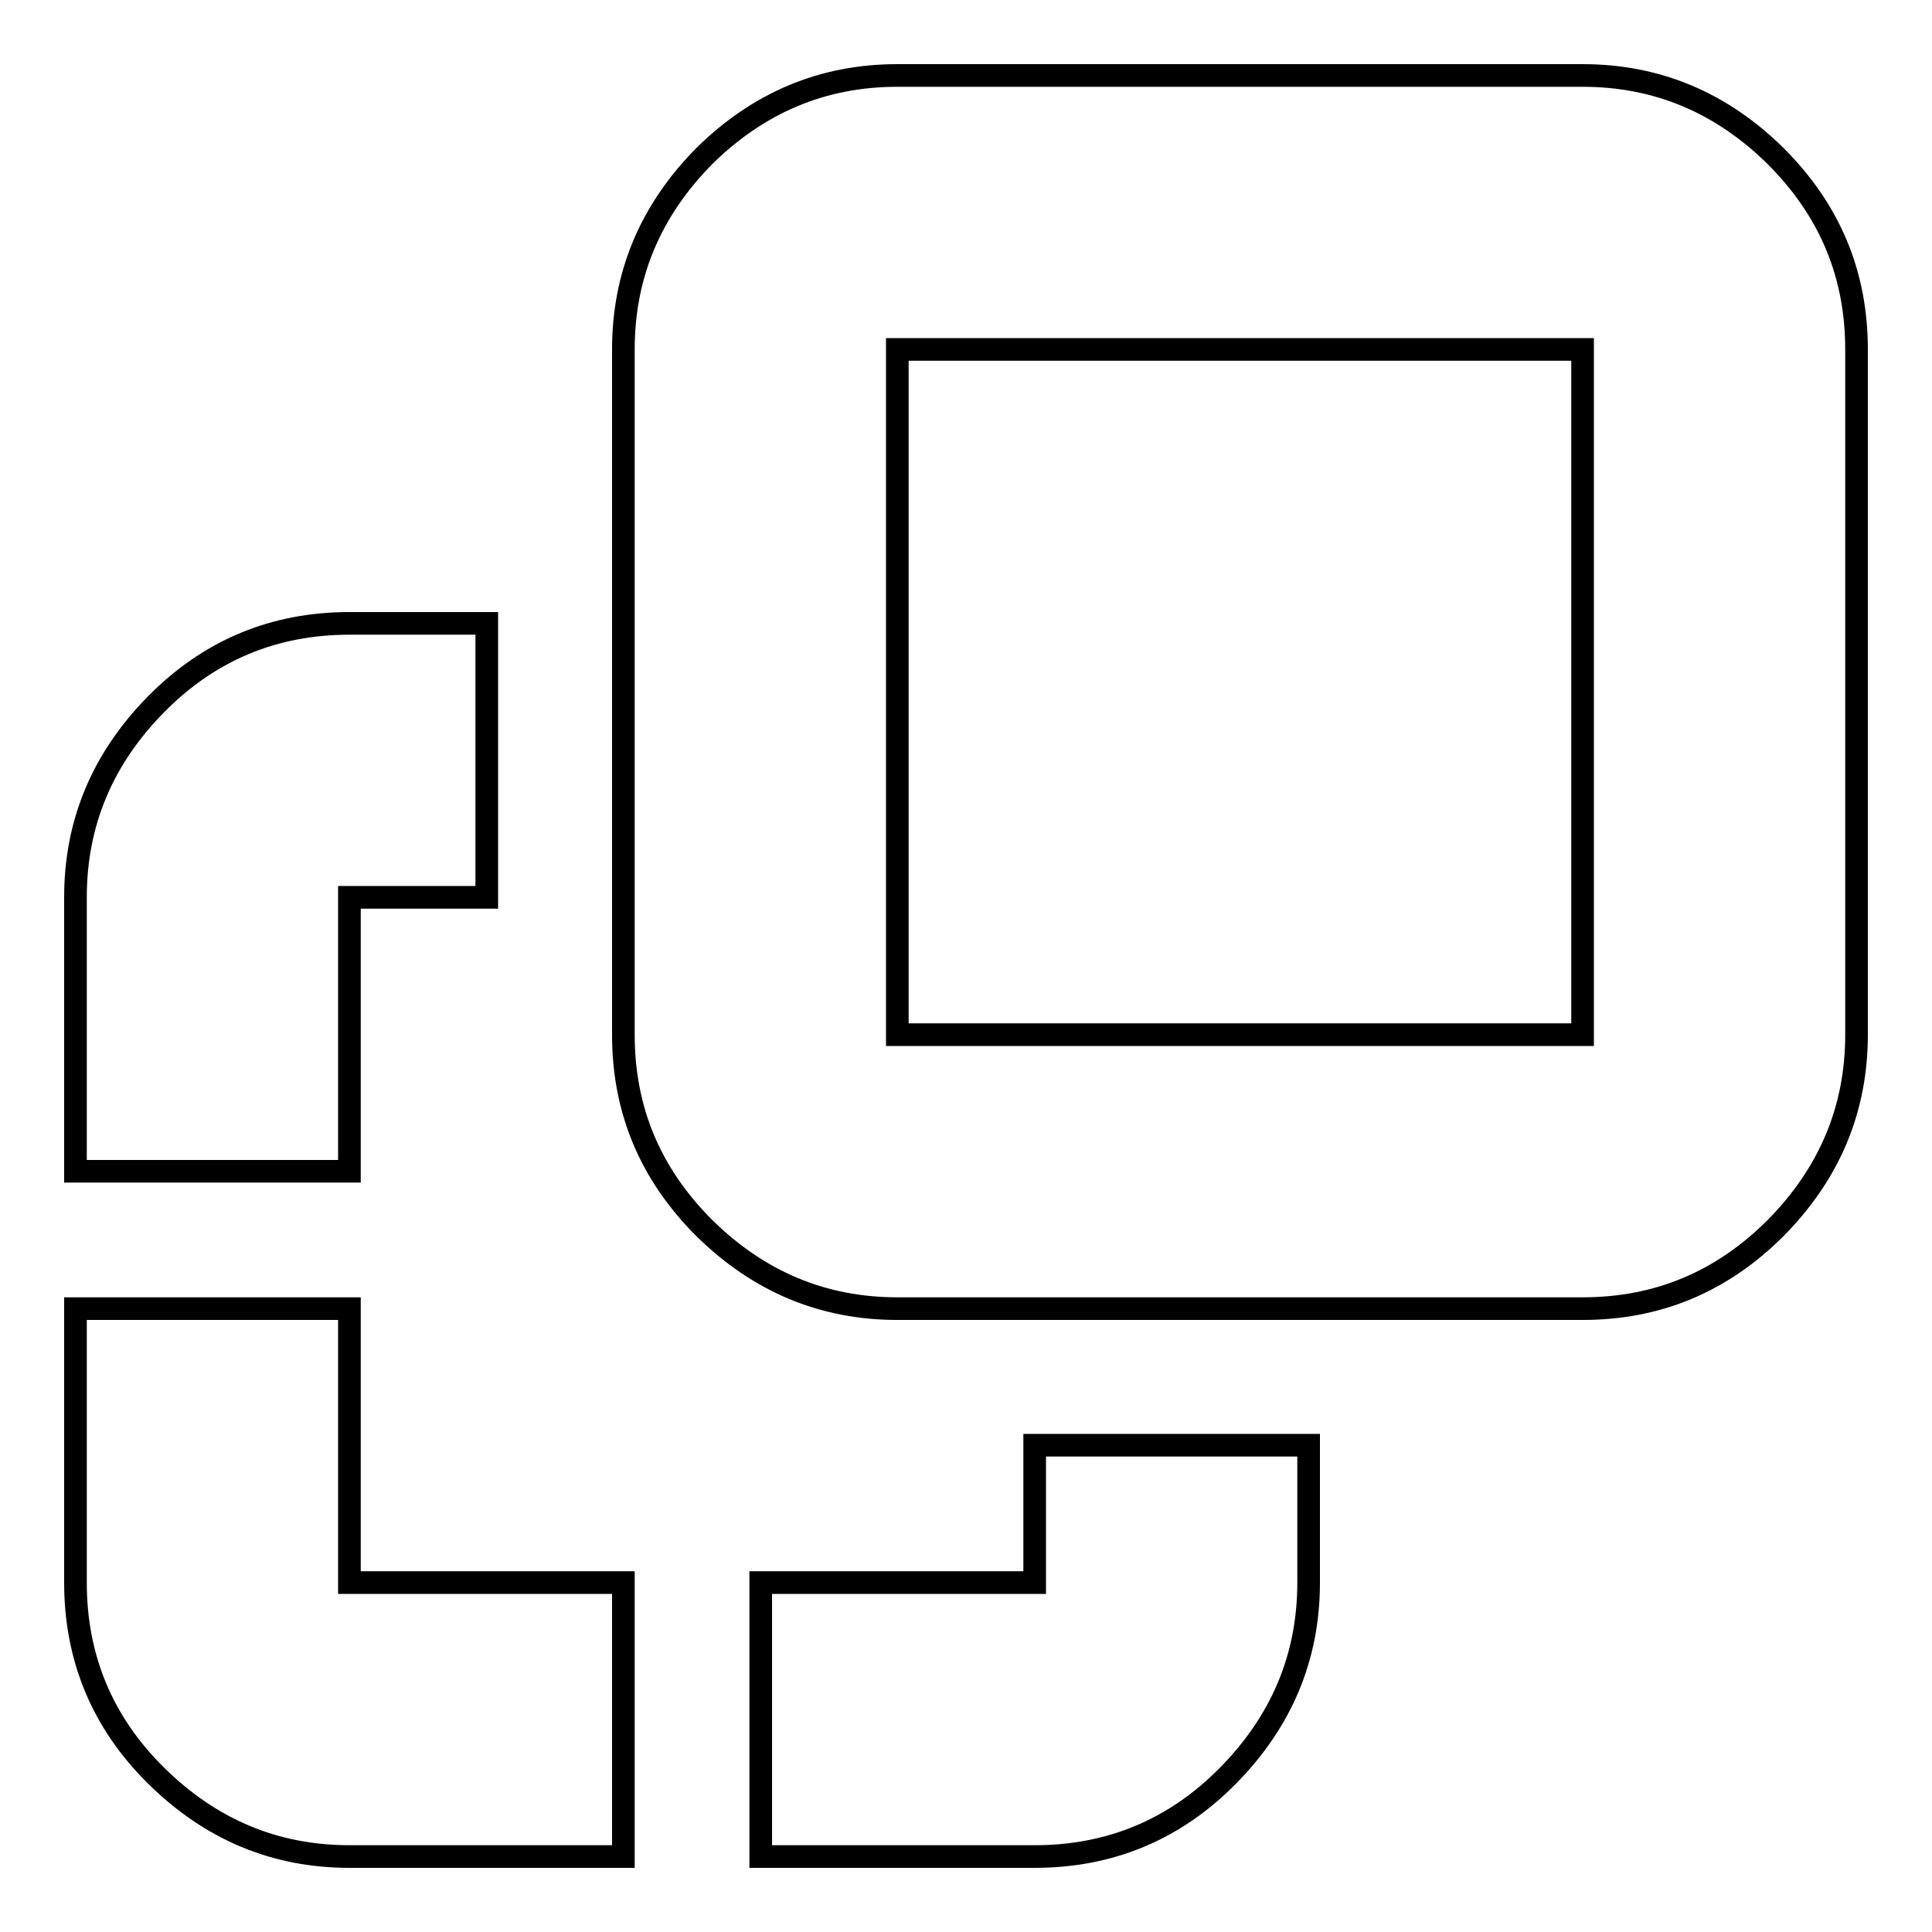 <?xml version="1.0" encoding="utf-8"?>
<!-- Svg Vector Icons : http://www.onlinewebfonts.com/icon -->
<!DOCTYPE svg PUBLIC "-//W3C//DTD SVG 1.1//EN" "http://www.w3.org/Graphics/SVG/1.1/DTD/svg11.dtd">
<svg version="1.1" xmlns="http://www.w3.org/2000/svg" xmlns:xlink="http://www.w3.org/1999/xlink" x="0px" y="0px" viewBox="0 0 256 256" enable-background="new 0 0 256 256" xml:space="preserve">
<g><g><g><path stroke-width="3" fill-opacity="0" stroke="#000000"  d="M118.9,173.4c-9.9,0-18.4-3.6-25.6-10.7c-7.2-7.2-10.7-15.7-10.7-25.6V46.3c0-9.9,3.6-18.4,10.7-25.6C100.5,13.6,109,10,118.9,10h90.8c9.9,0,18.4,3.6,25.6,10.7c7.2,7.2,10.7,15.7,10.7,25.6v90.8c0,9.9-3.6,18.4-10.7,25.6c-7.2,7.2-15.7,10.7-25.6,10.7H118.9z M118.9,137.1h90.8V46.3h-90.8V137.1z M10,155.2v-36.3c0-9.9,3.6-18.4,10.7-25.6s15.7-10.7,25.6-10.7h18.2v36.3H46.3v36.3H10z M46.3,246c-9.9,0-18.4-3.6-25.6-10.7c-7.2-7.1-10.7-15.7-10.7-25.6v-36.3h36.3v36.3h36.3V246H46.3z M100.8,246v-36.3h36.3v-18.2h36.3v18.2c0,9.9-3.6,18.4-10.7,25.6S147,246,137.1,246H100.8z"/></g></g></g>
</svg>
